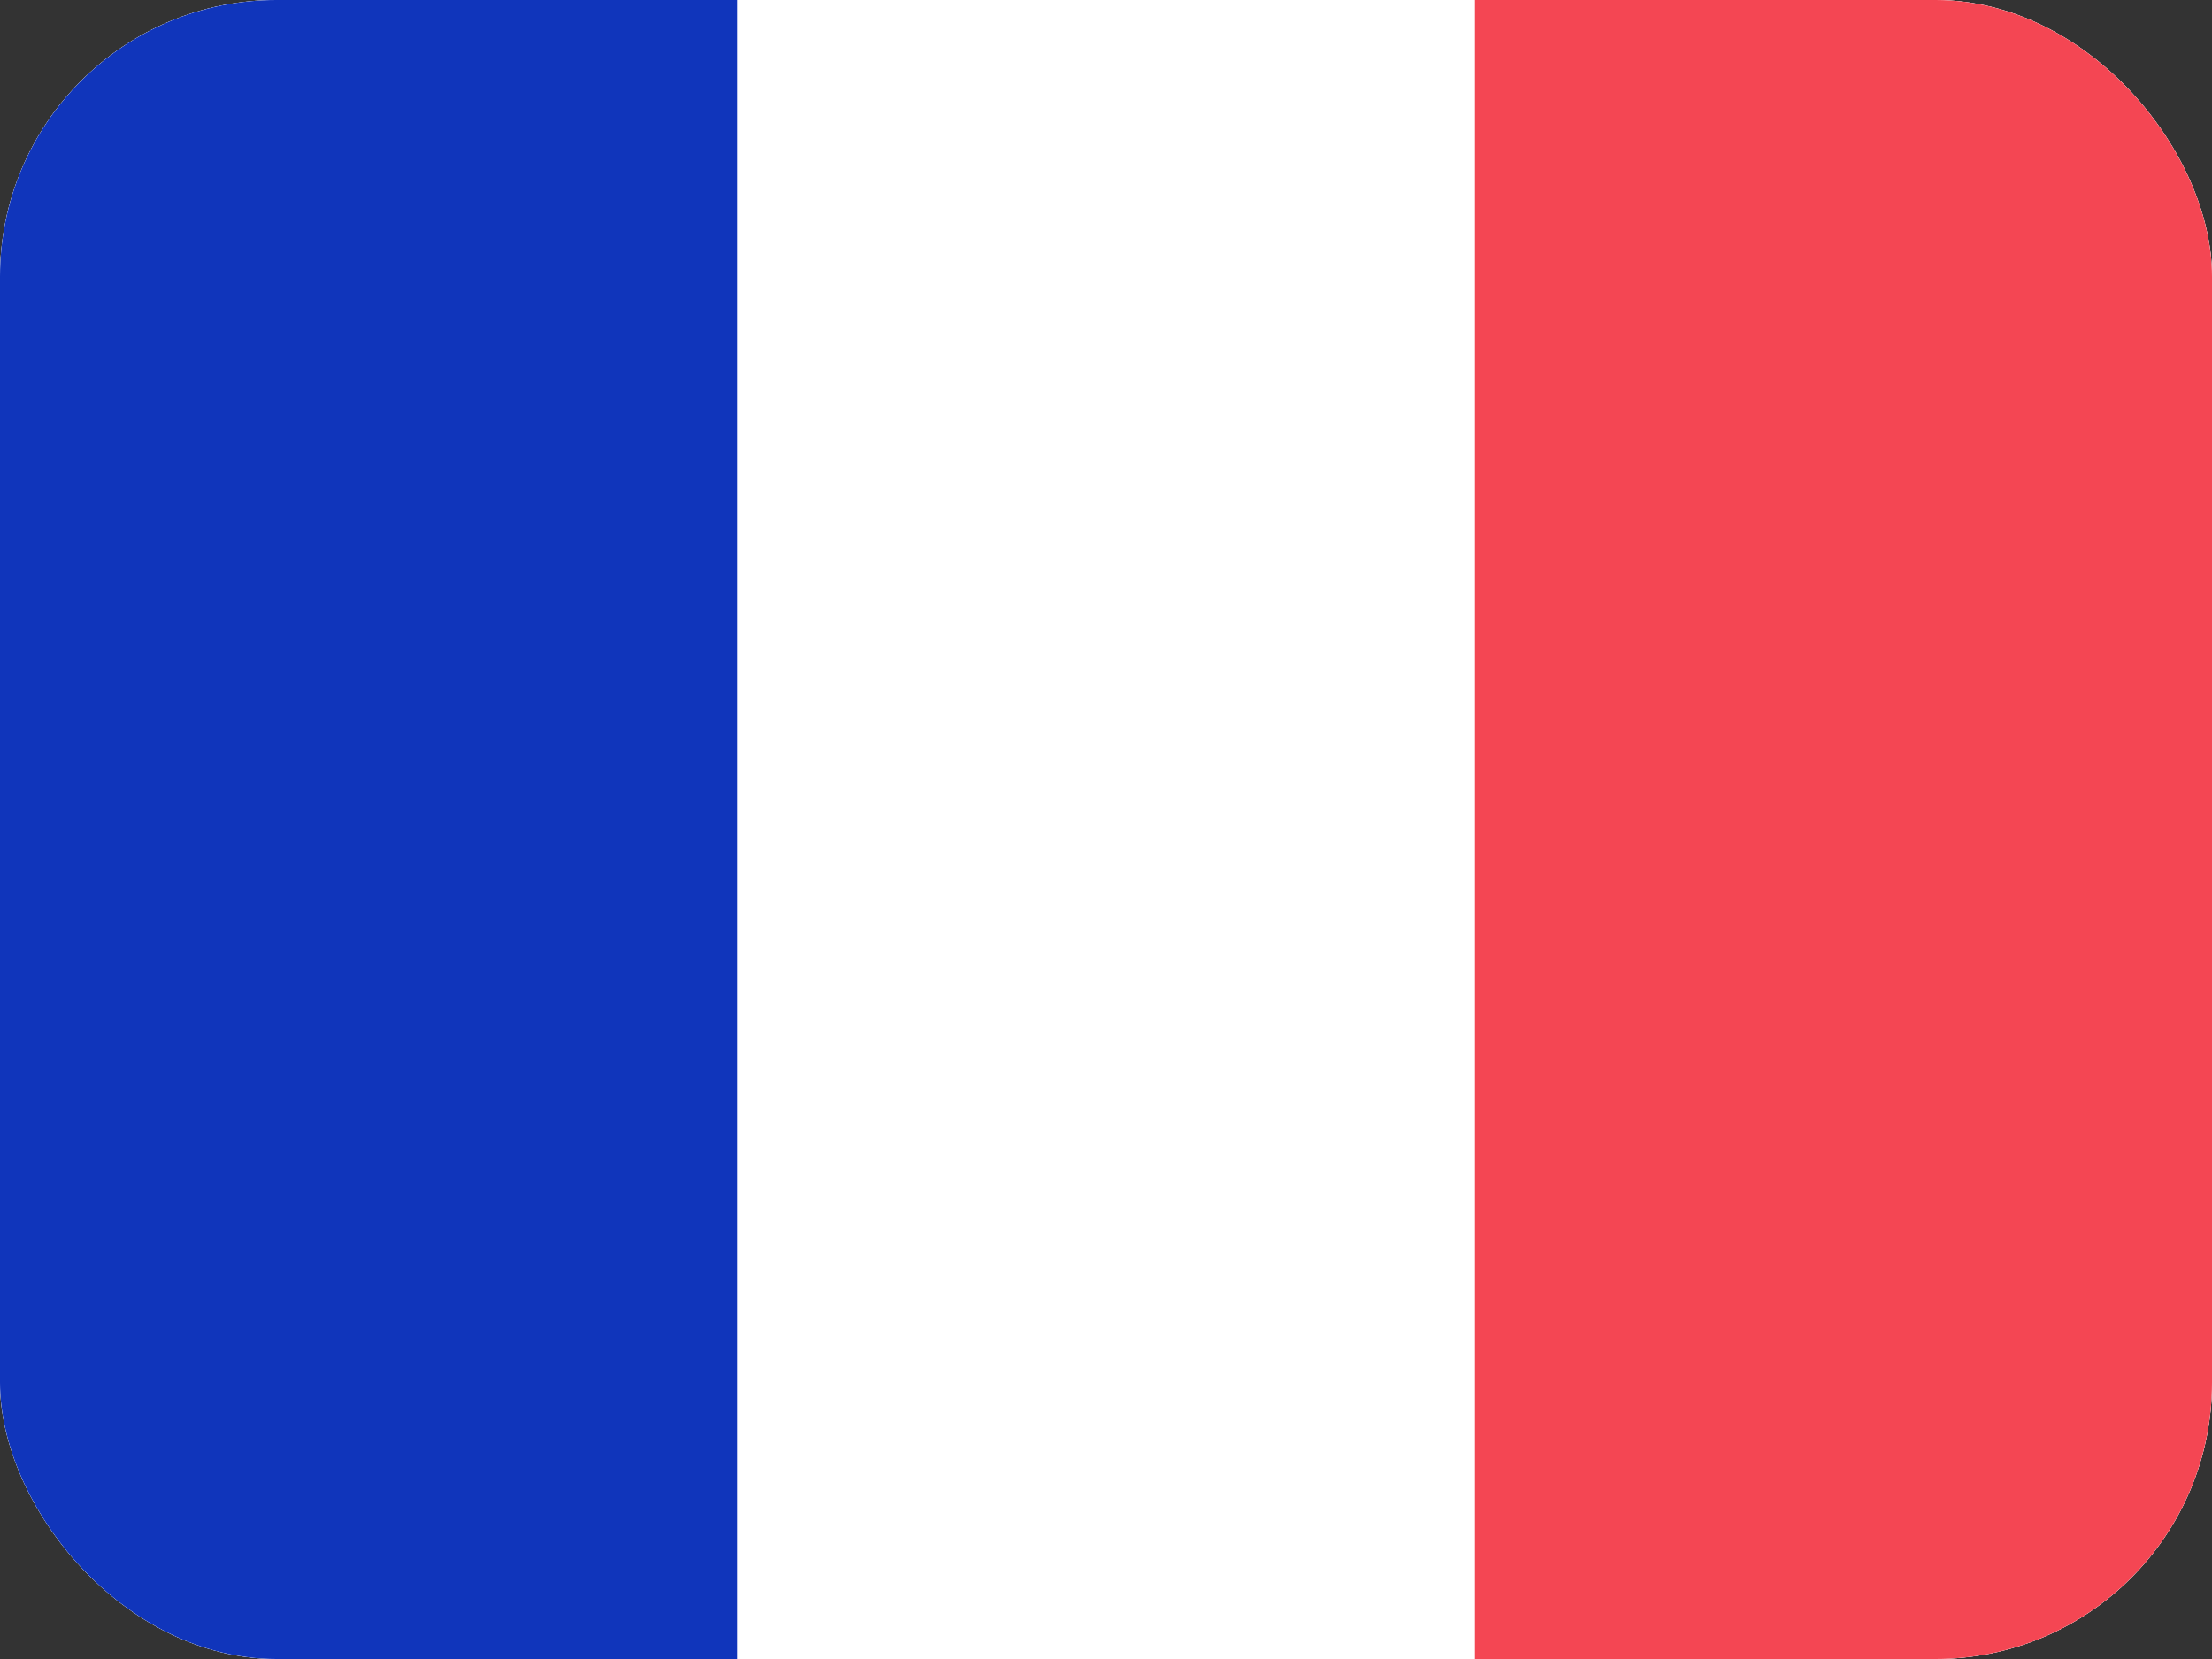 <svg width="16" height="12" viewBox="0 0 16 12" fill="none" xmlns="http://www.w3.org/2000/svg">
<rect x="0" y="0" width="16" height="12" fill="#333333" stroke="none"/>
<g clip-path="url(#clip0_142_152)">
<rect width="16" height="12" rx="2" fill="white"/>
<rect width="16" height="12" fill="white"/>
<rect x="10.667" width="5.333" height="12" fill="#F44653"/>
<path fill-rule="evenodd" clip-rule="evenodd" d="M0 12H5.333V0H0V12Z" fill="#1035BB"/>
</g>
<defs>
<clipPath id="clip0_142_152">
<rect width="16" height="12" rx="2" fill="white"/>
</clipPath>
</defs>
</svg>
